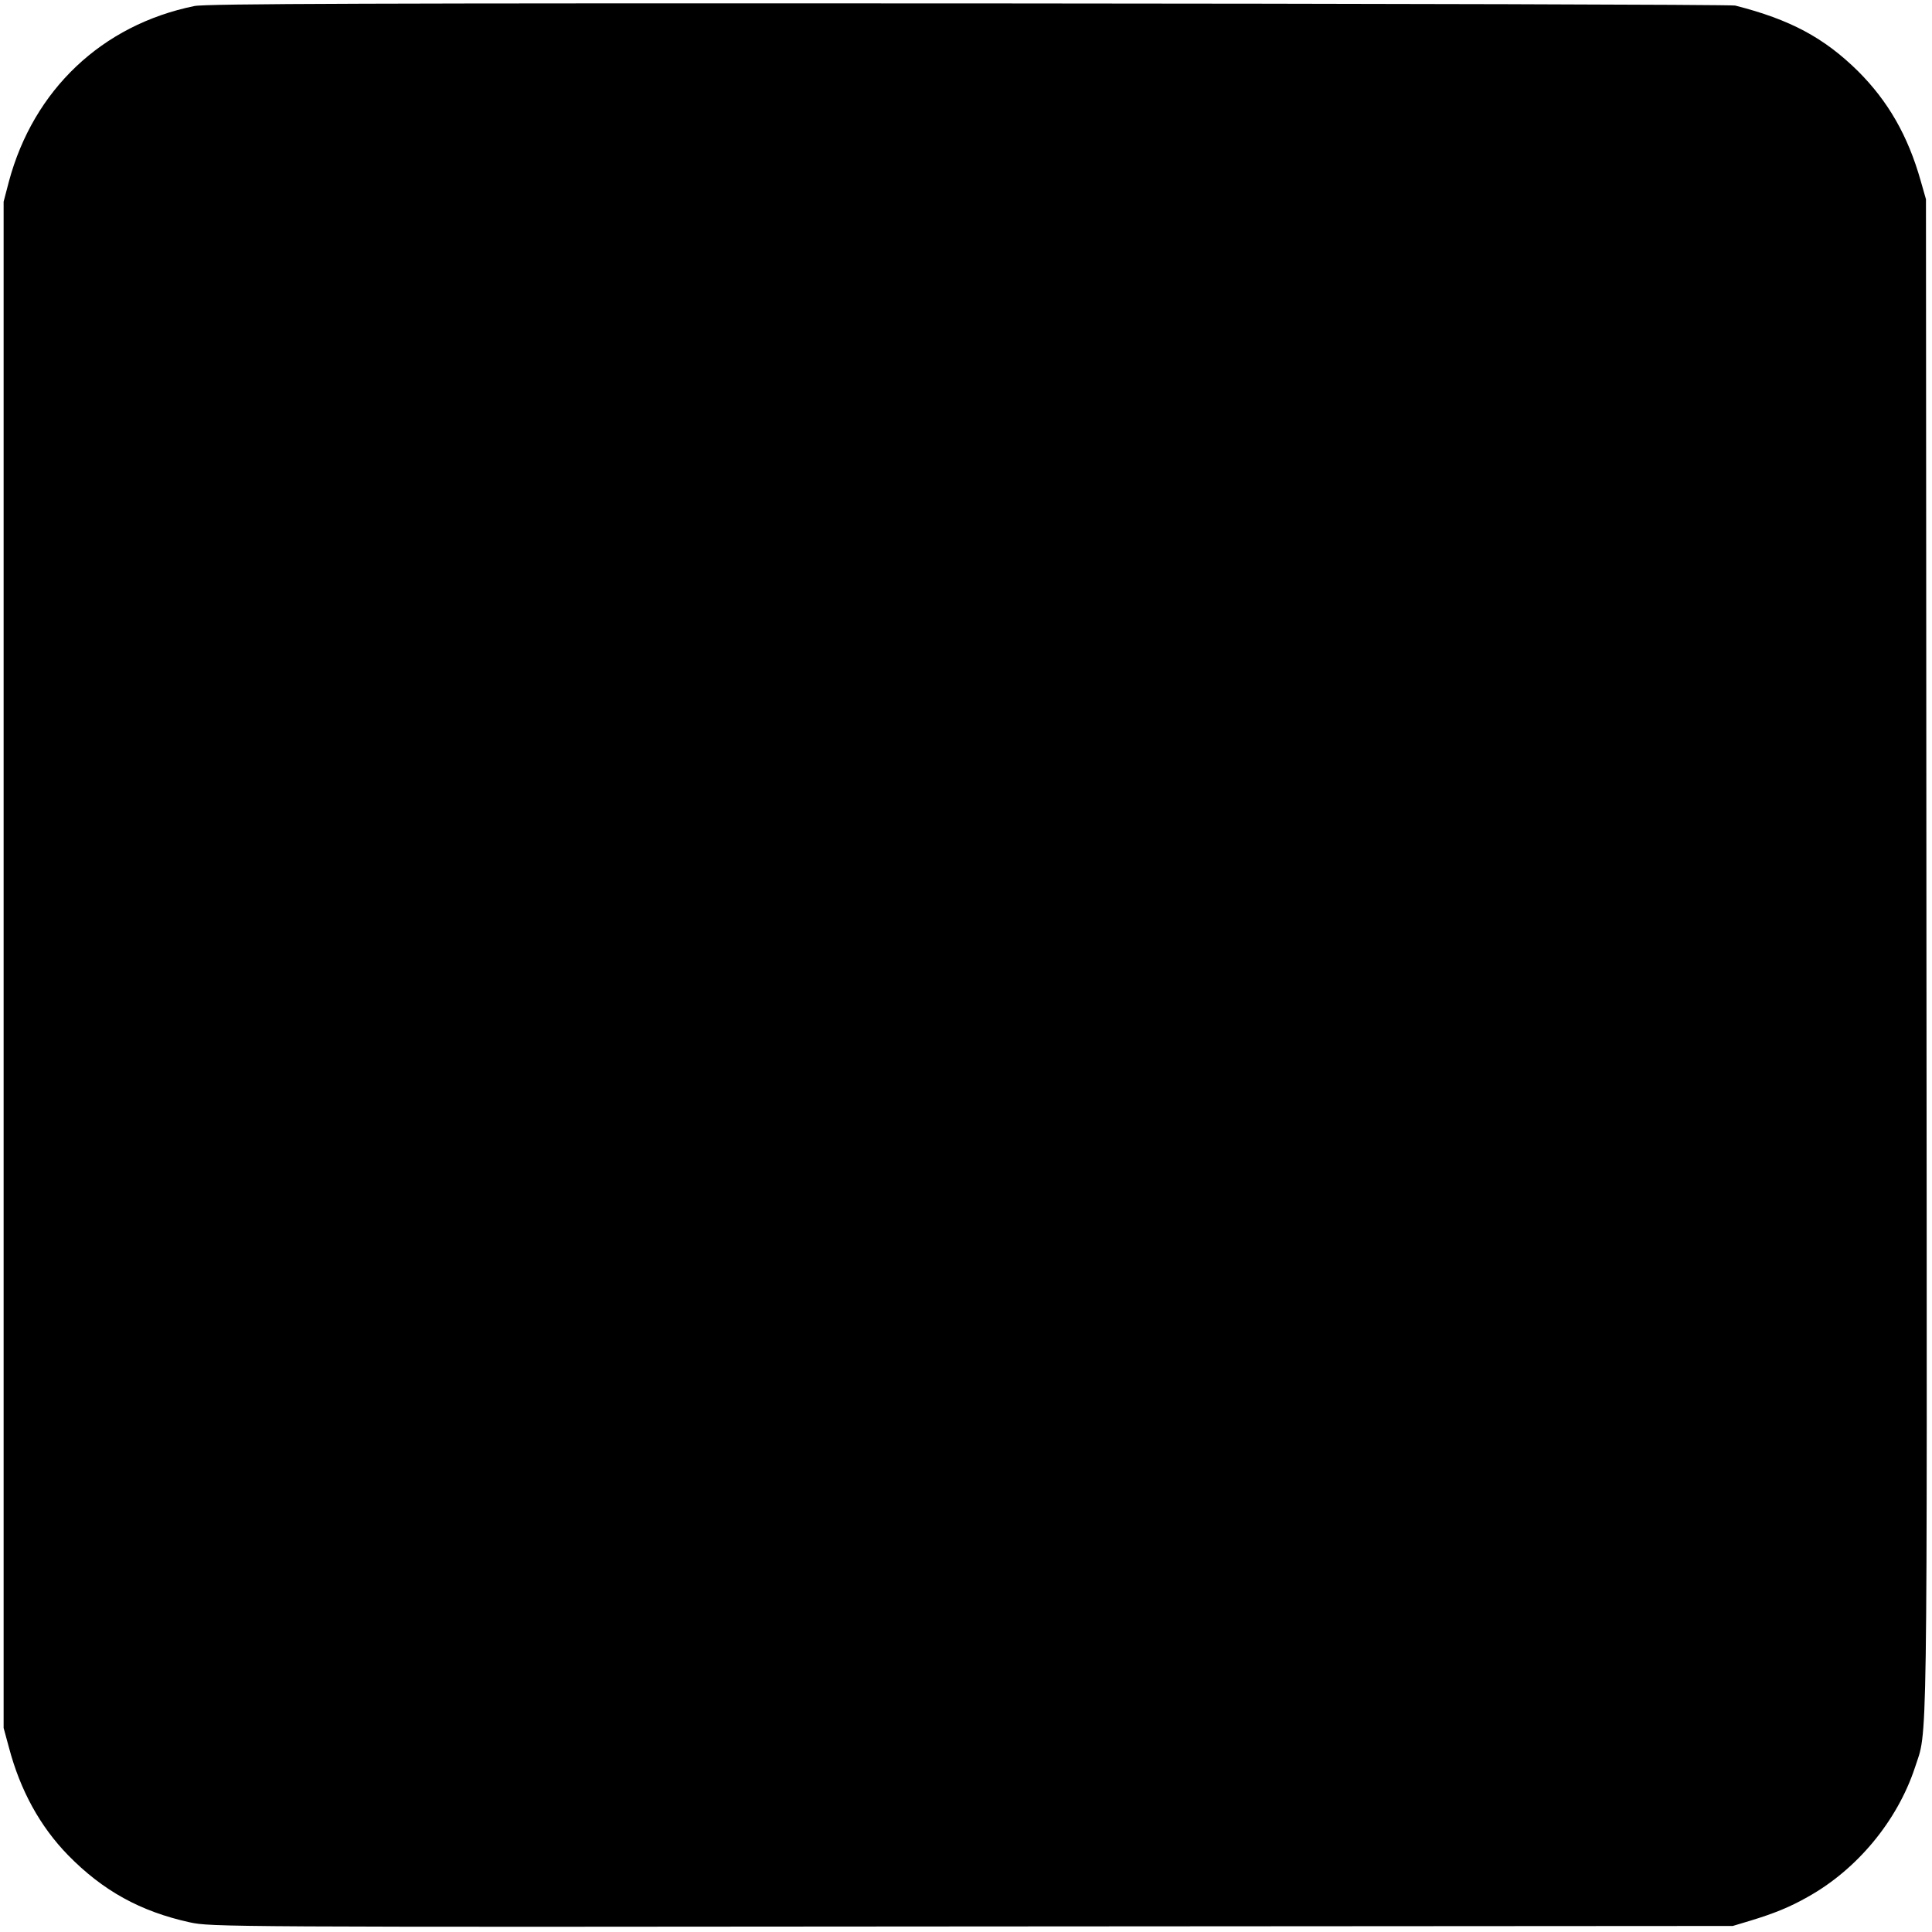 <?xml version="1.0" standalone="no"?>
<!DOCTYPE svg PUBLIC "-//W3C//DTD SVG 20010904//EN"
 "http://www.w3.org/TR/2001/REC-SVG-20010904/DTD/svg10.dtd">
<svg version="1.0" xmlns="http://www.w3.org/2000/svg"
 width="800pt" height="800pt" viewBox="0 0 800 800"
 preserveAspectRatio="xMidYMid meet">
<g transform="translate(0,800) scale(0.1,-0.1)"
fill="#000000" stroke="none">
<path d="M805 7975 c-383 -78 -666 -347 -768 -726 l-22 -84 0 -3160 0 -3160
22 -81 c47 -178 129 -327 245 -446 144 -147 299 -233 504 -278 88 -19 133 -20
3239 -17 l3150 2 70 21 c102 31 166 57 240 99 205 114 371 315 444 535 53 164
51 -37 48 3355 l-2 3140 -22 77 c-53 187 -135 329 -259 453 -141 139 -281 214
-509 272 -16 4 -1445 8 -3175 9 -2457 1 -3158 -1 -3205 -11z"/>
</g>
</svg>
